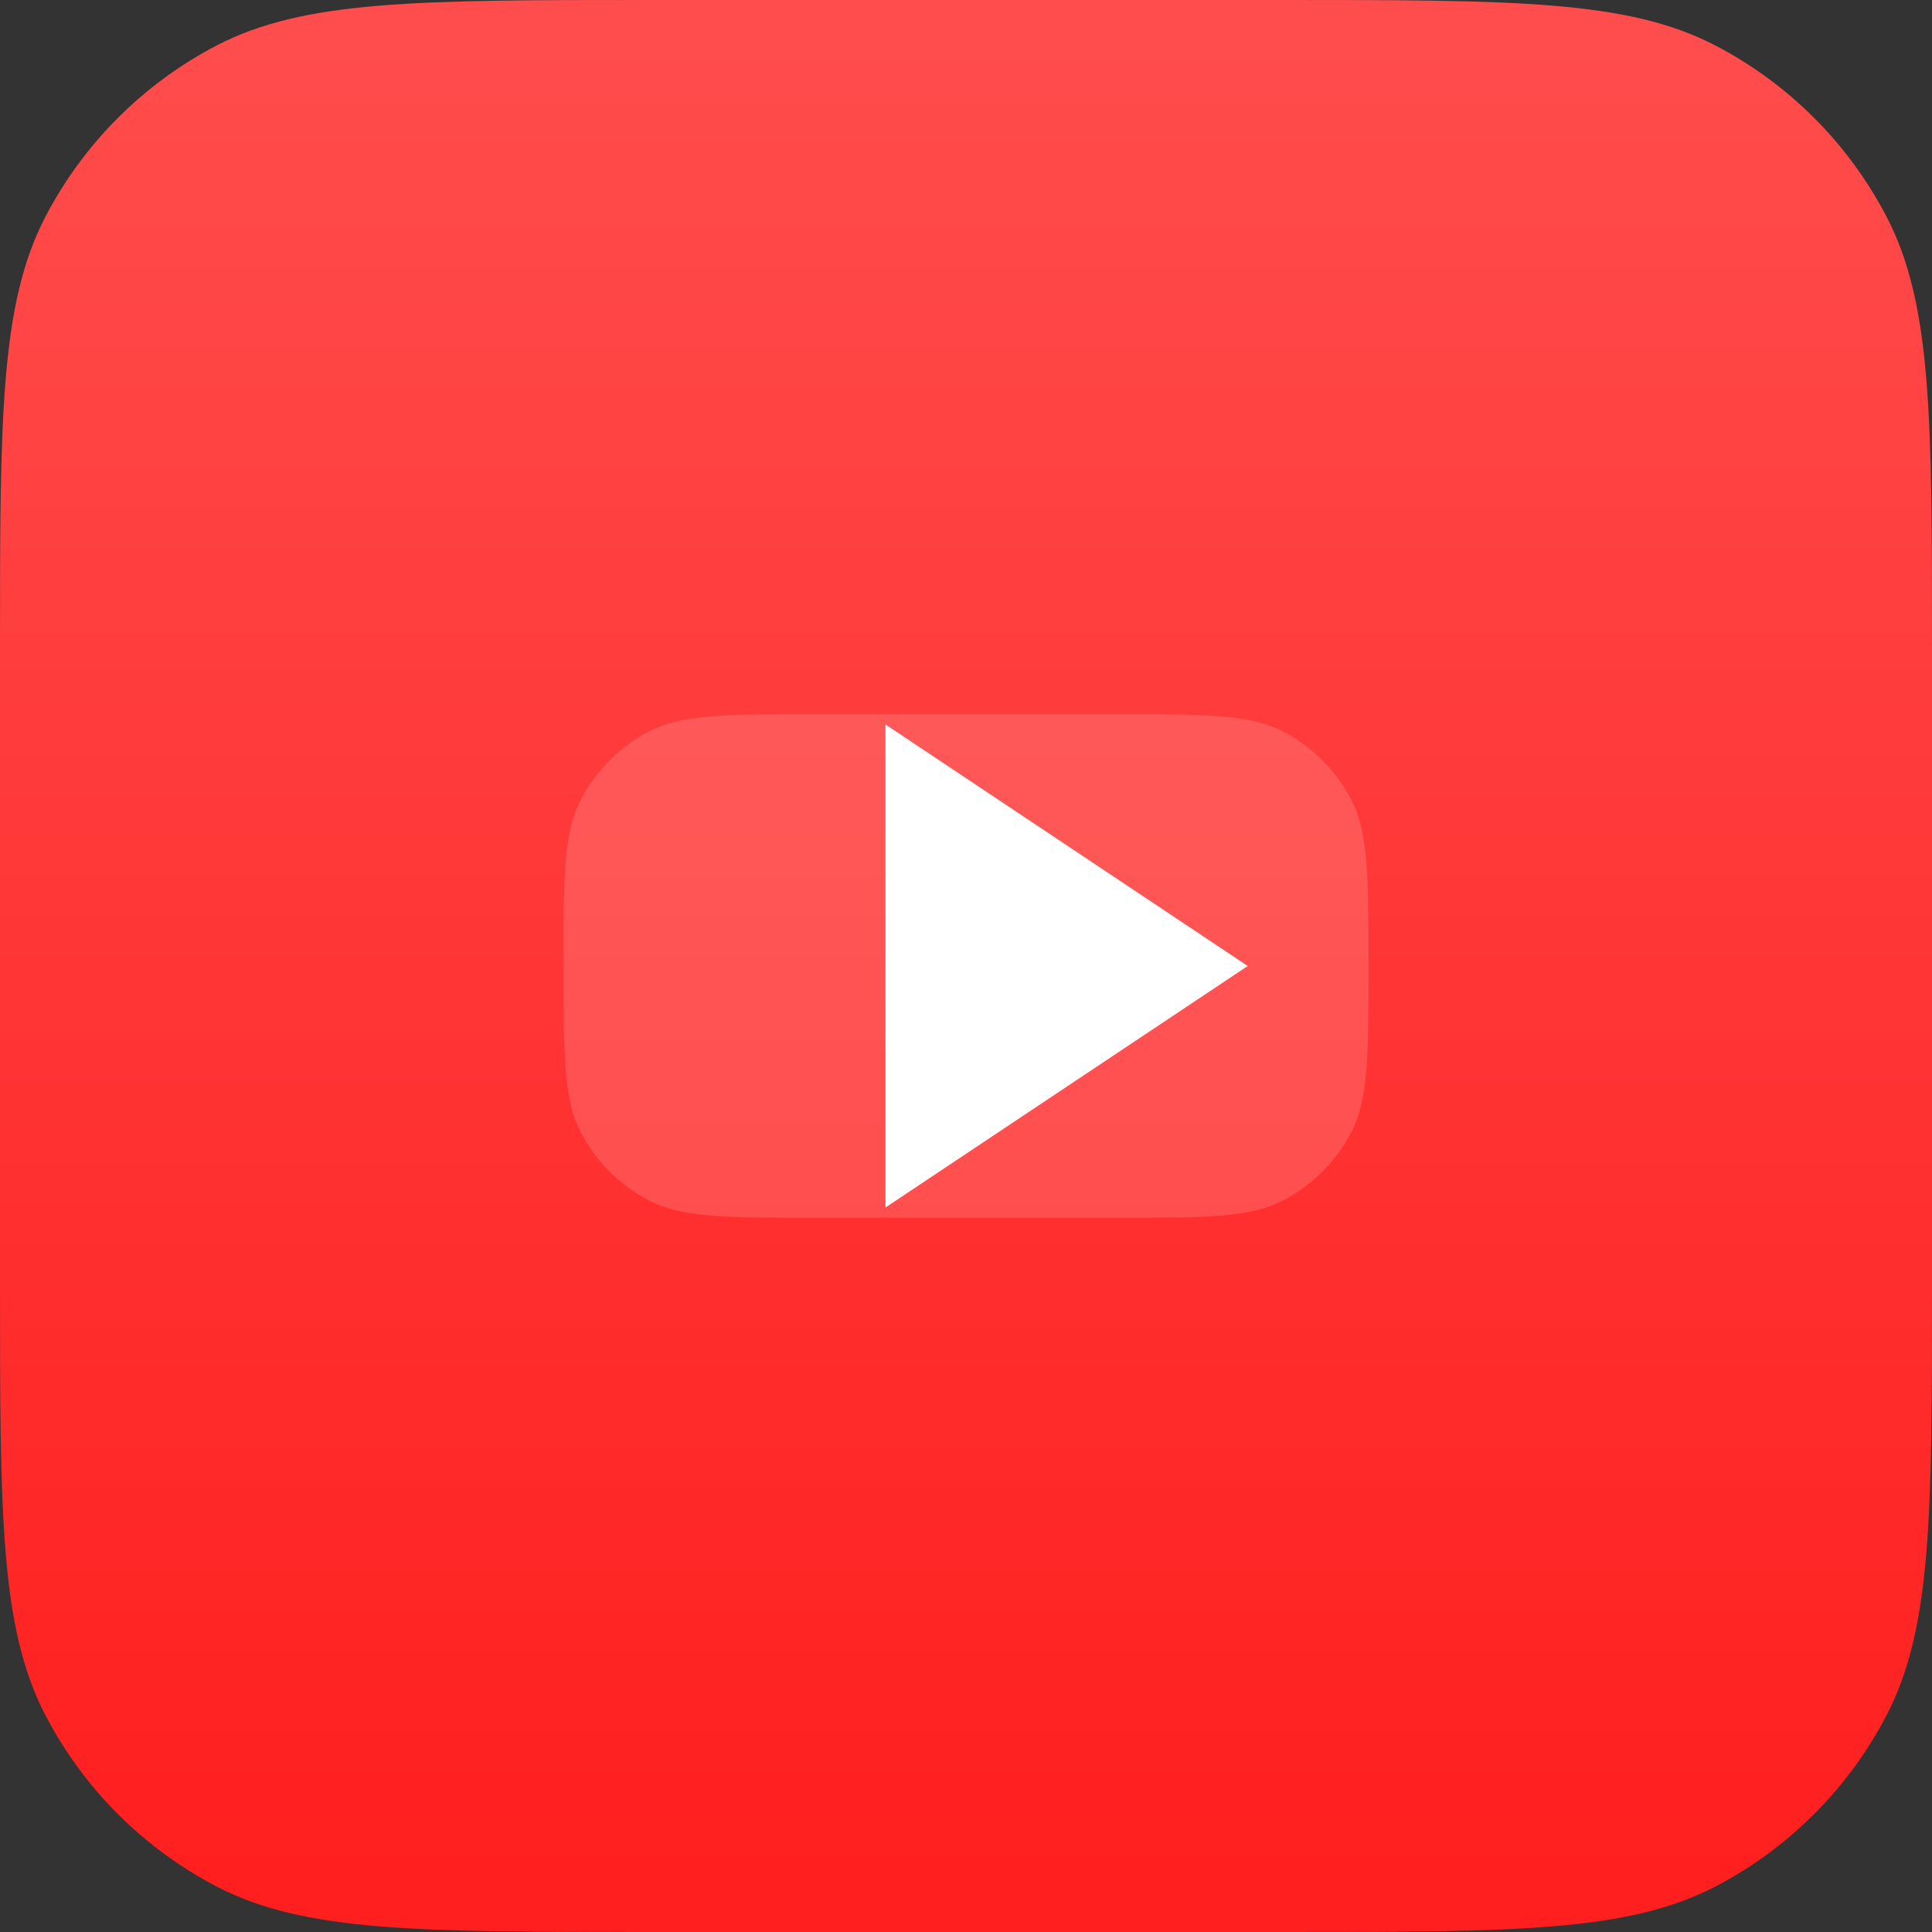 <svg width="48" height="48" viewBox="0 0 48 48" fill="none" xmlns="http://www.w3.org/2000/svg">
  <rect x="0" y="0" width="48" height="48" fill="#333333" stroke="none"/>
  <!-- Background rounded square to match other icons -->
  <path d="M0 16.1C0 10.405 0 7.558 1.126 5.39C2.075 3.564 3.564 2.075 5.39 1.126C7.558 0 10.405 0 16.1 0H31.9C37.595 0 40.442 0 42.61 1.126C44.436 2.075 45.925 3.564 46.874 5.39C48 7.558 48 10.405 48 16.1V31.9C48 37.595 48 40.442 46.874 42.61C45.925 44.436 44.436 45.925 42.61 46.874C40.442 48 37.595 48 31.9 48H16.1C10.405 48 7.558 48 5.39 46.874C3.564 45.925 2.075 44.436 1.126 42.61C0 40.442 0 37.595 0 31.9V16.1Z" fill="url(#paint0_linear_youtube)"/>
  <!-- YouTube play icon -->
  <path d="M34 24C34 21.791 34 20.686 33.569 19.864C33.192 19.141 32.603 18.552 31.88 18.175C31.057 17.744 29.953 17.744 27.744 17.744H20.256C18.047 17.744 16.943 17.744 16.12 18.175C15.397 18.552 14.808 19.141 14.431 19.864C14 20.686 14 21.791 14 24C14 26.209 14 27.314 14.431 28.136C14.808 28.859 15.397 29.448 16.12 29.825C16.943 30.256 18.047 30.256 20.256 30.256H27.744C29.953 30.256 31.057 30.256 31.88 29.825C32.603 29.448 33.192 28.859 33.569 28.136C34 27.314 34 26.209 34 24Z" fill="white" fill-opacity="0.15"/>
  <path d="M22 30V18L31 24L22 30Z" fill="white"/>
  <defs>
    <linearGradient id="paint0_linear_youtube" x1="24" y1="46.597" x2="24" y2="0" gradientUnits="userSpaceOnUse">
      <stop stop-color="#FF1F1F"/>
      <stop offset="1" stop-color="#FF4D4D"/>
    </linearGradient>
  </defs>
</svg>

